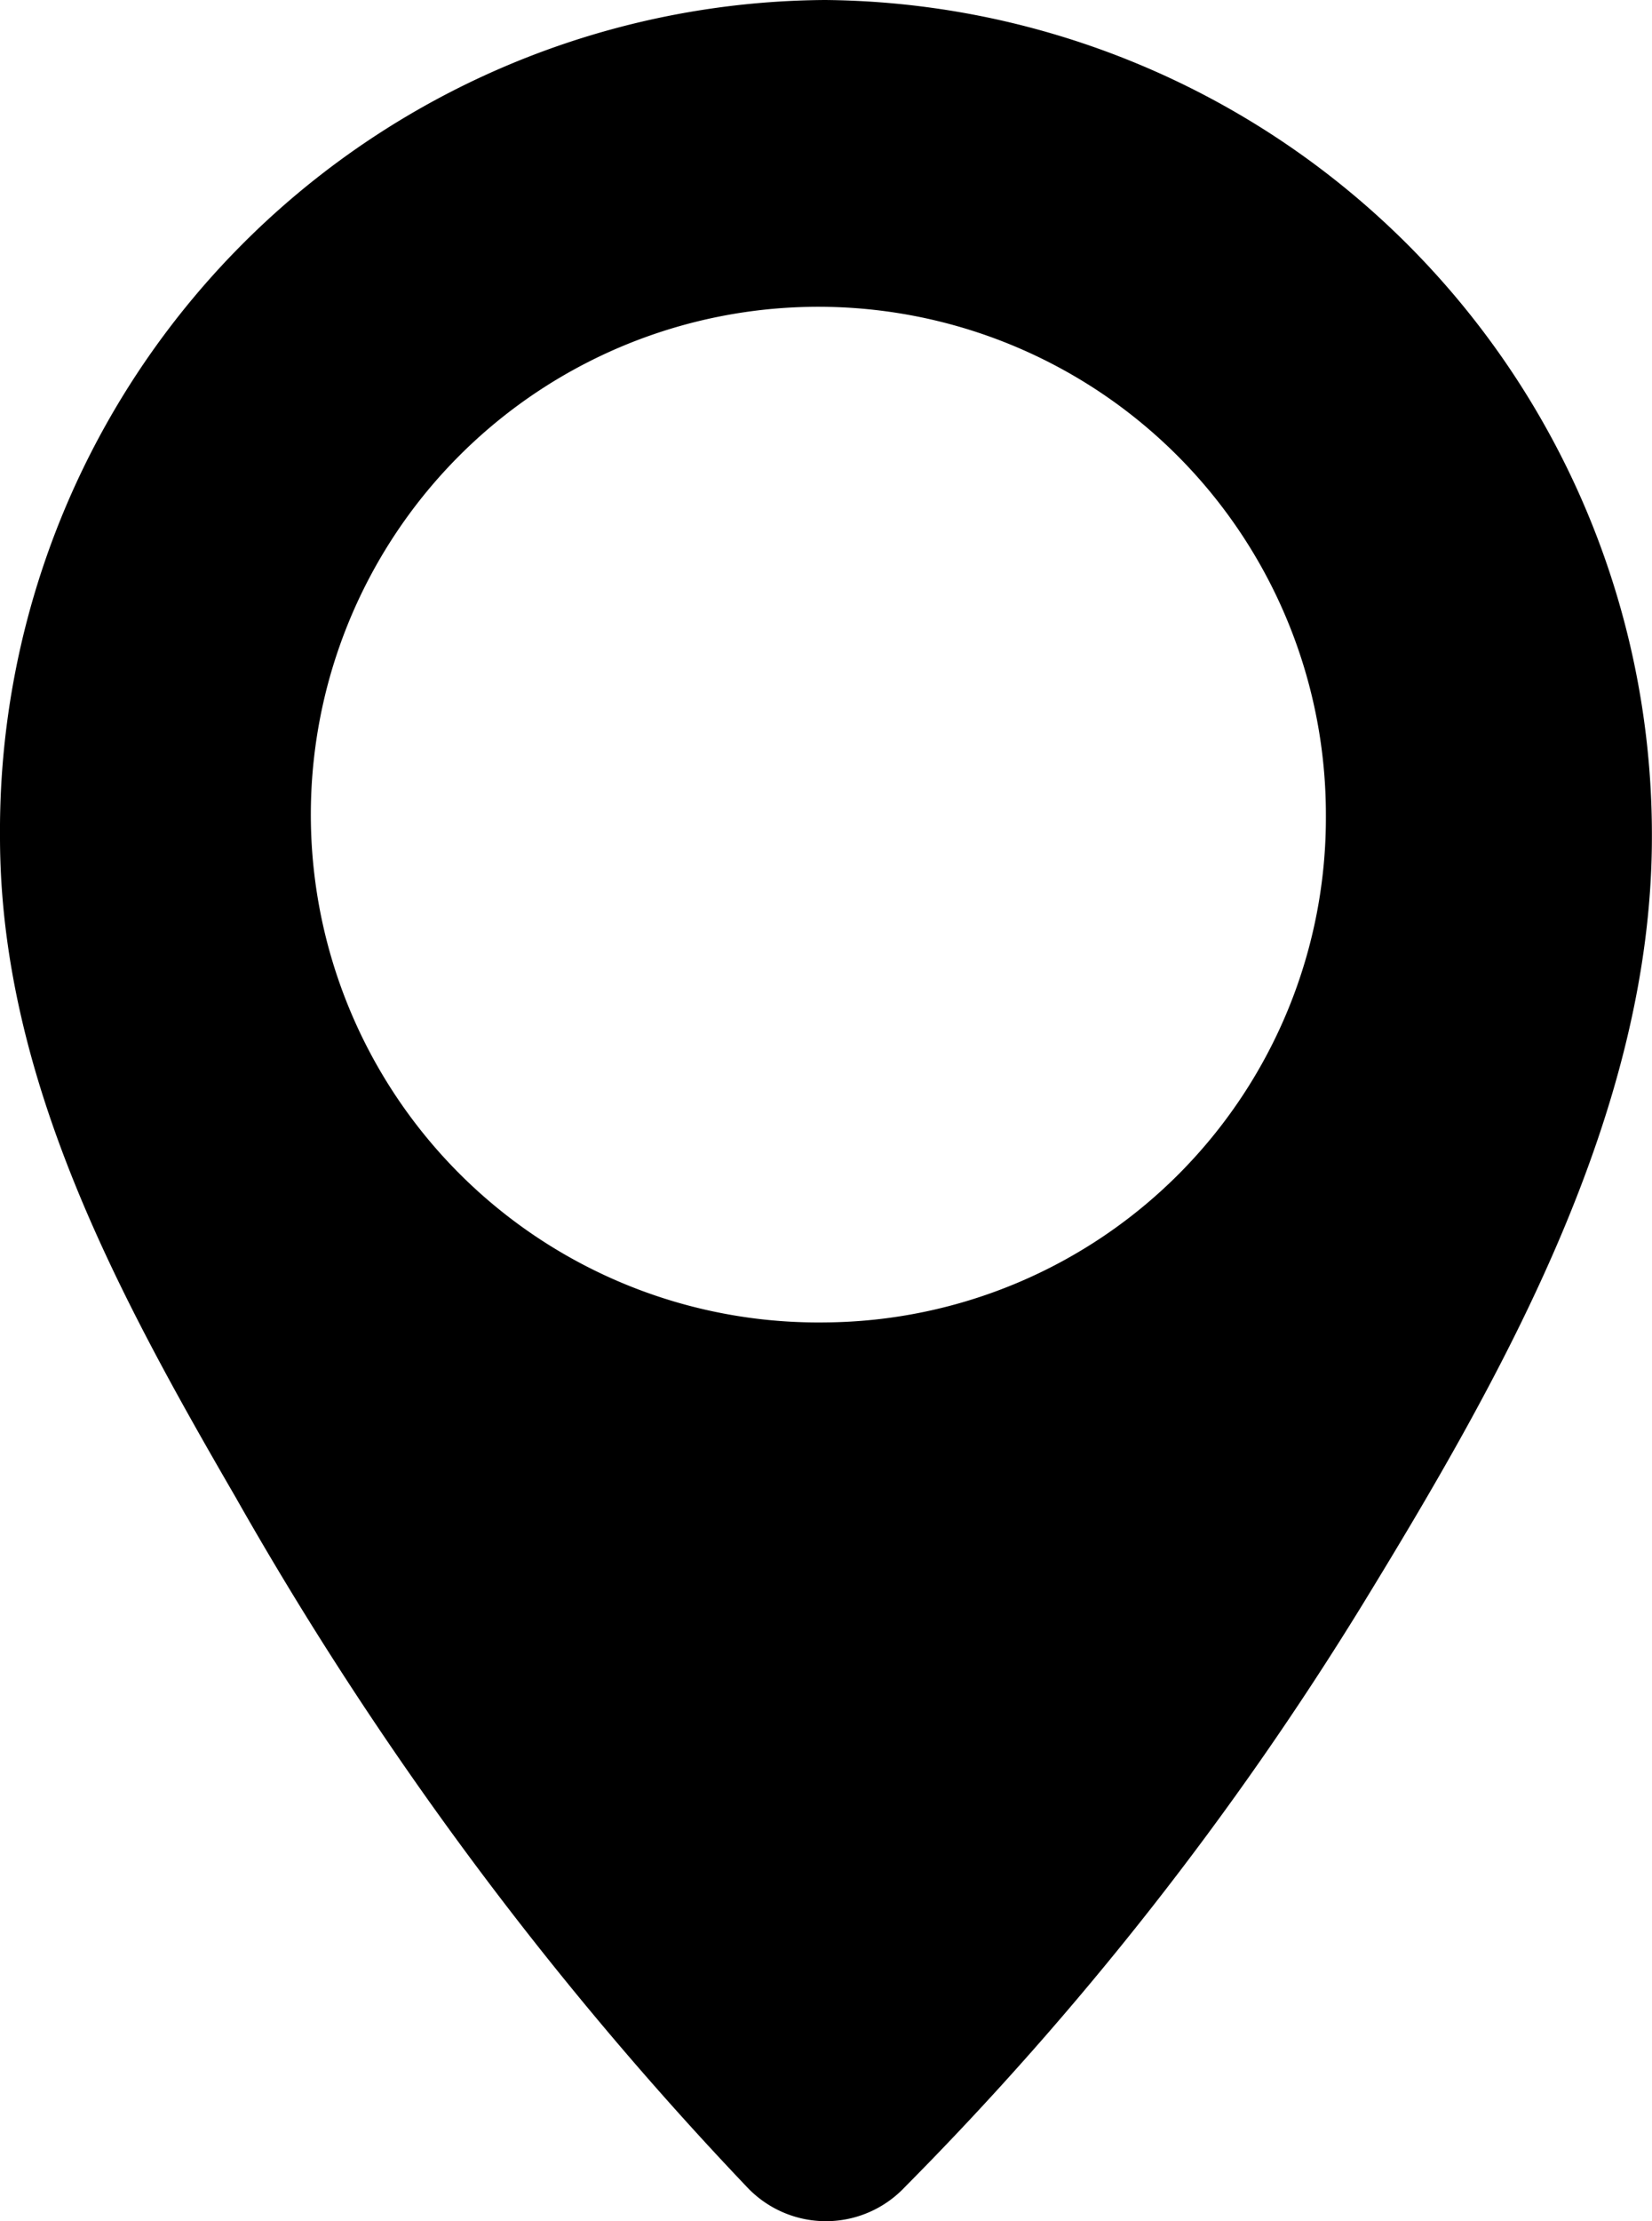 <svg xmlns="http://www.w3.org/2000/svg" width="32" height="43" viewBox="0 0 32 43"><path d="M2975.295,1177.564a16.084,16.084,0,0,0-15.983,16.2c0,4.66,2.3,8.883,4.561,12.779a67.917,67.917,0,0,0,9.911,13.362,2.1,2.1,0,0,0,3.053,0,62.34,62.34,0,0,0,8.873-11.288c2.693-4.4,5.6-9.5,5.6-14.853a16.16,16.16,0,0,0-16.017-16.2Zm0,25.6a9.831,9.831,0,1,1,9.7-9.829,9.769,9.769,0,0,1-9.7,9.829Zm0,0" transform="translate(-2959.312 -1177.564)"/></svg>